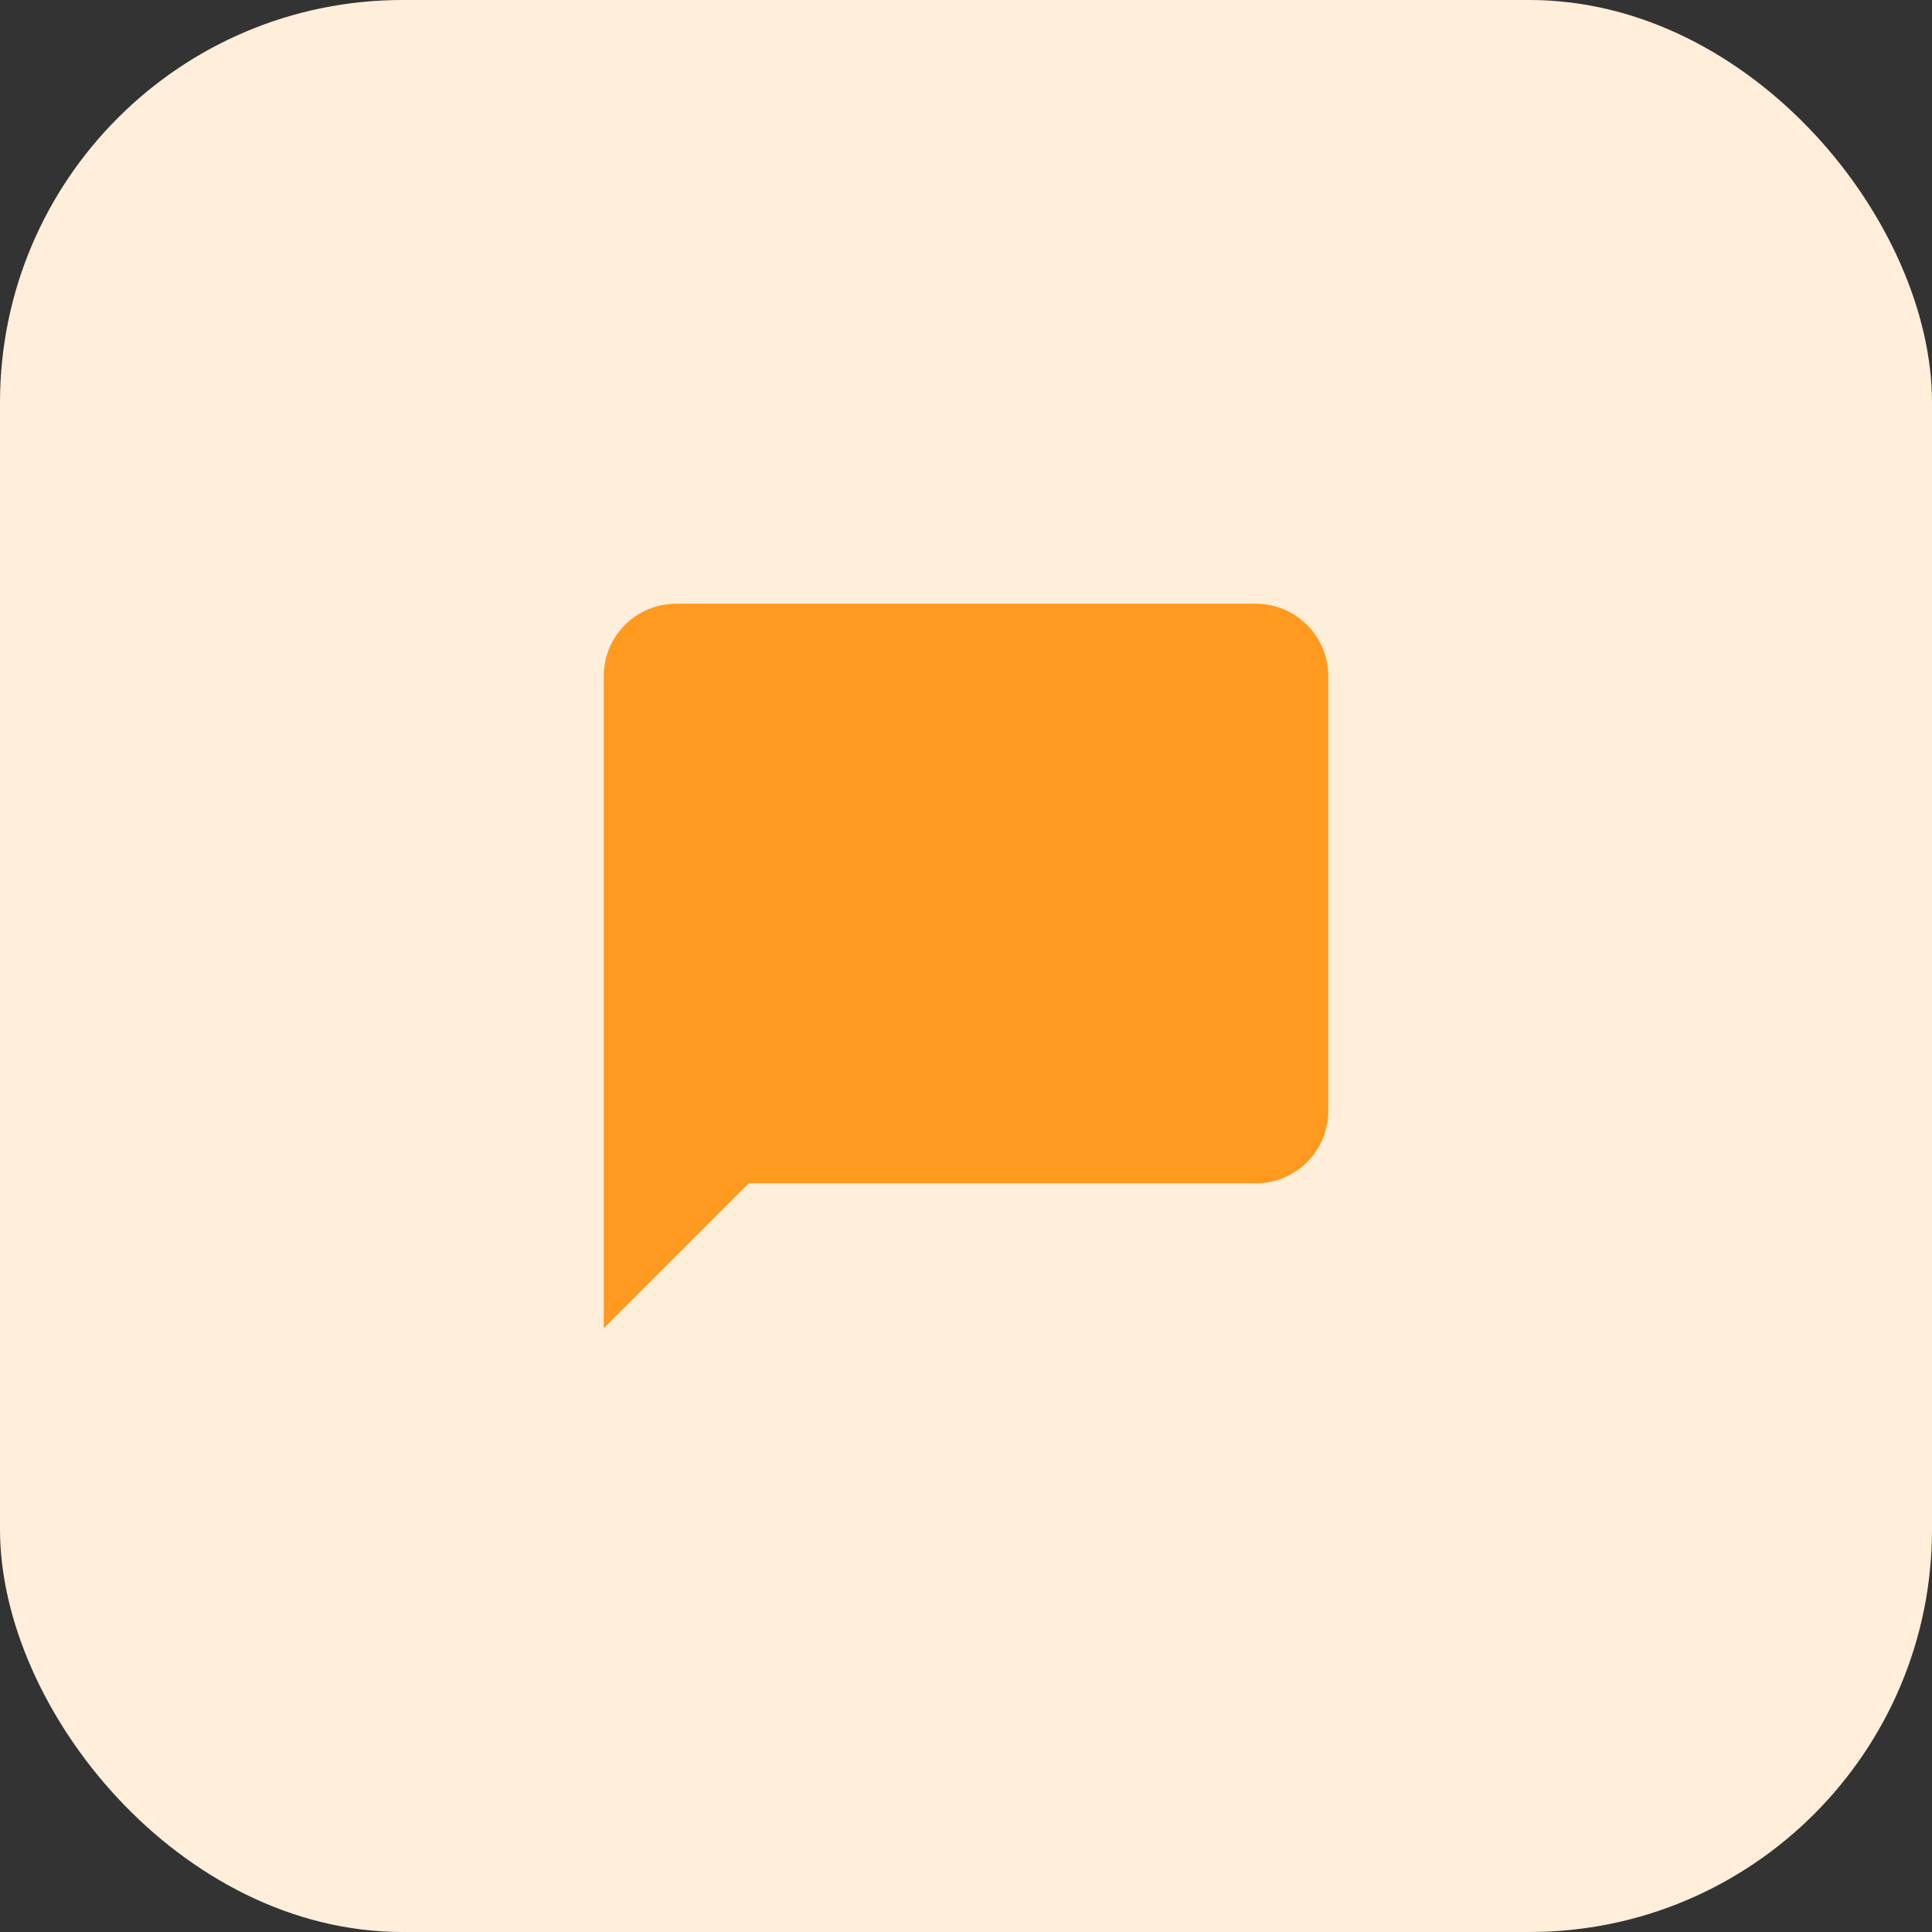 <svg xmlns="http://www.w3.org/2000/svg" width="67" height="67" viewBox="0 0 67 67" fill="none"><rect x="0" y="0" width="67" height="67" fill="#333333" stroke="none"/><rect width="67" height="67" rx="13.958" fill="#FFEEDA"></rect><path d="M43.55 20.937H23.45C22.062 20.937 20.938 22.062 20.938 23.45V46.062L25.963 41.037H43.55C44.938 41.037 46.063 39.913 46.063 38.525V23.45C46.063 22.062 44.938 20.937 43.55 20.937Z" fill="#FF991F"></path></svg>